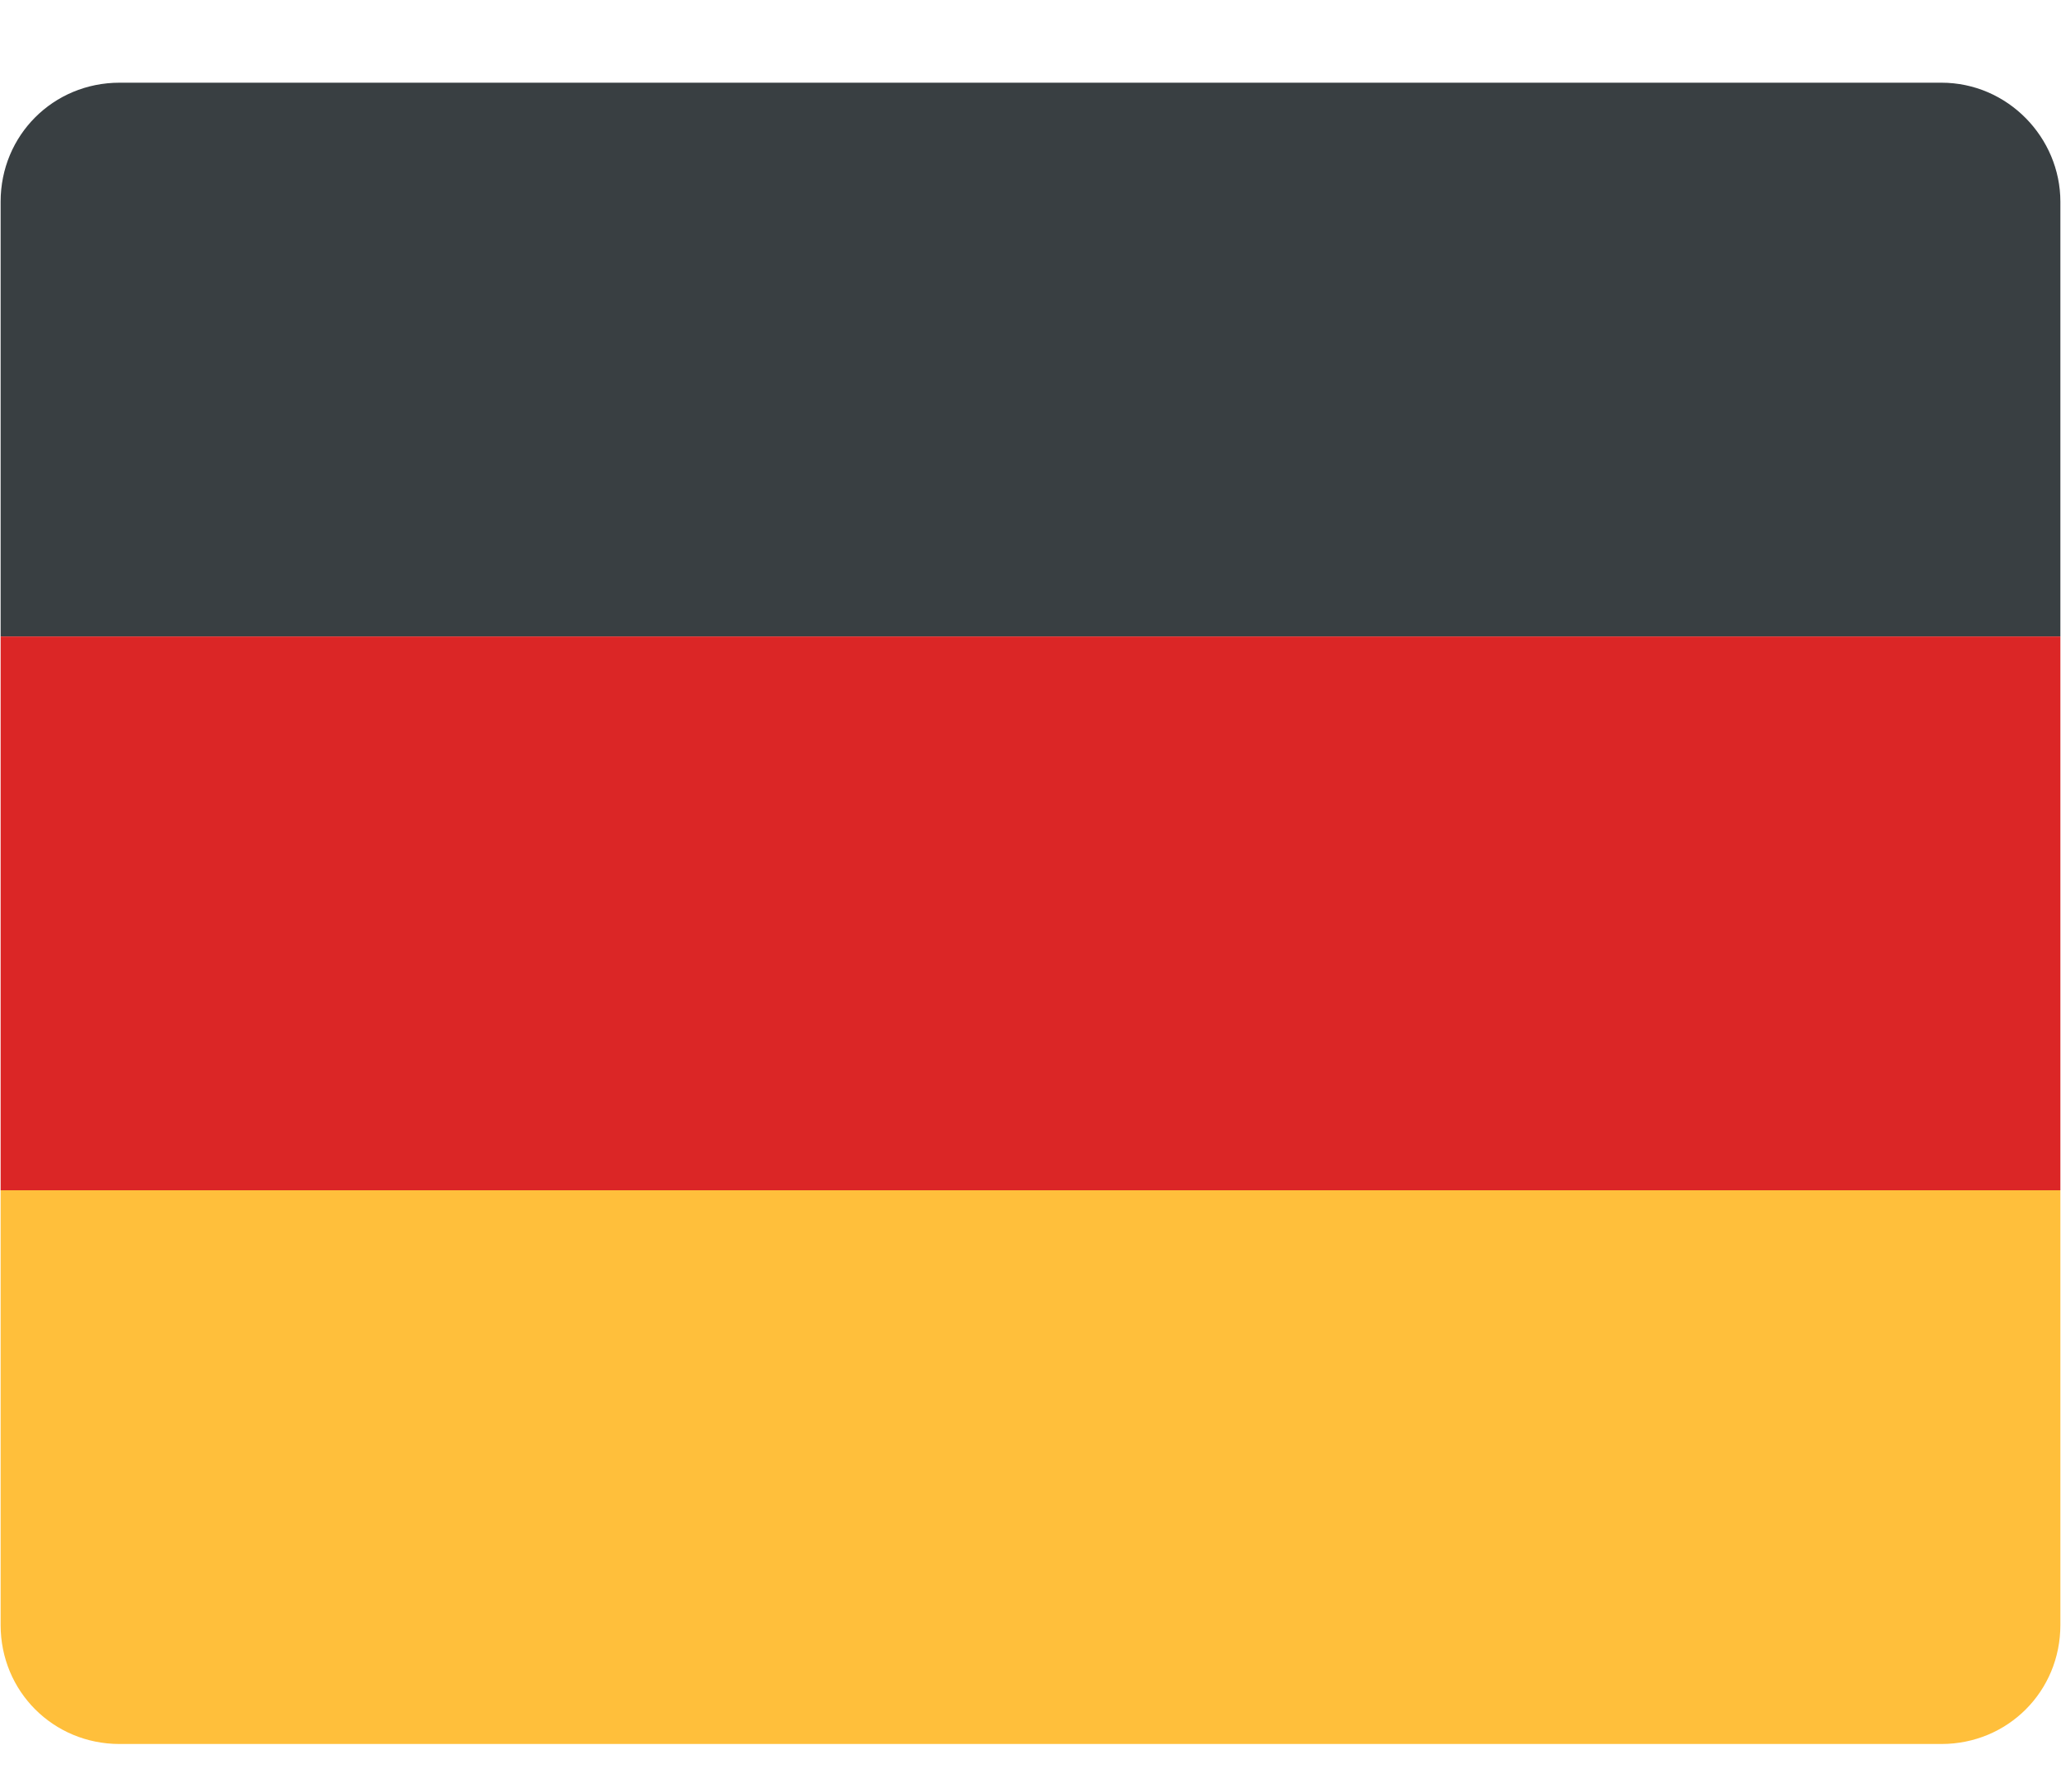 <svg width="23" height="20" viewBox="0 0 23 20" fill="none" xmlns="http://www.w3.org/2000/svg">
<path d="M21.665 0.923H1.335C0.594 0.923 0.007 1.51 0.007 2.251V7.104H22.993V2.251C22.993 1.536 22.406 0.923 21.665 0.923Z" fill="#393F42"/>
<path d="M22.993 7.104H0.007V13.285H22.993V7.104Z" fill="#DB2626"/>
<path d="M0.007 18.137C0.007 18.878 0.594 19.465 1.335 19.465H21.665C22.406 19.465 22.993 18.878 22.993 18.137V13.285H0.007V18.137Z" fill="#FFBF3B"/>
</svg>